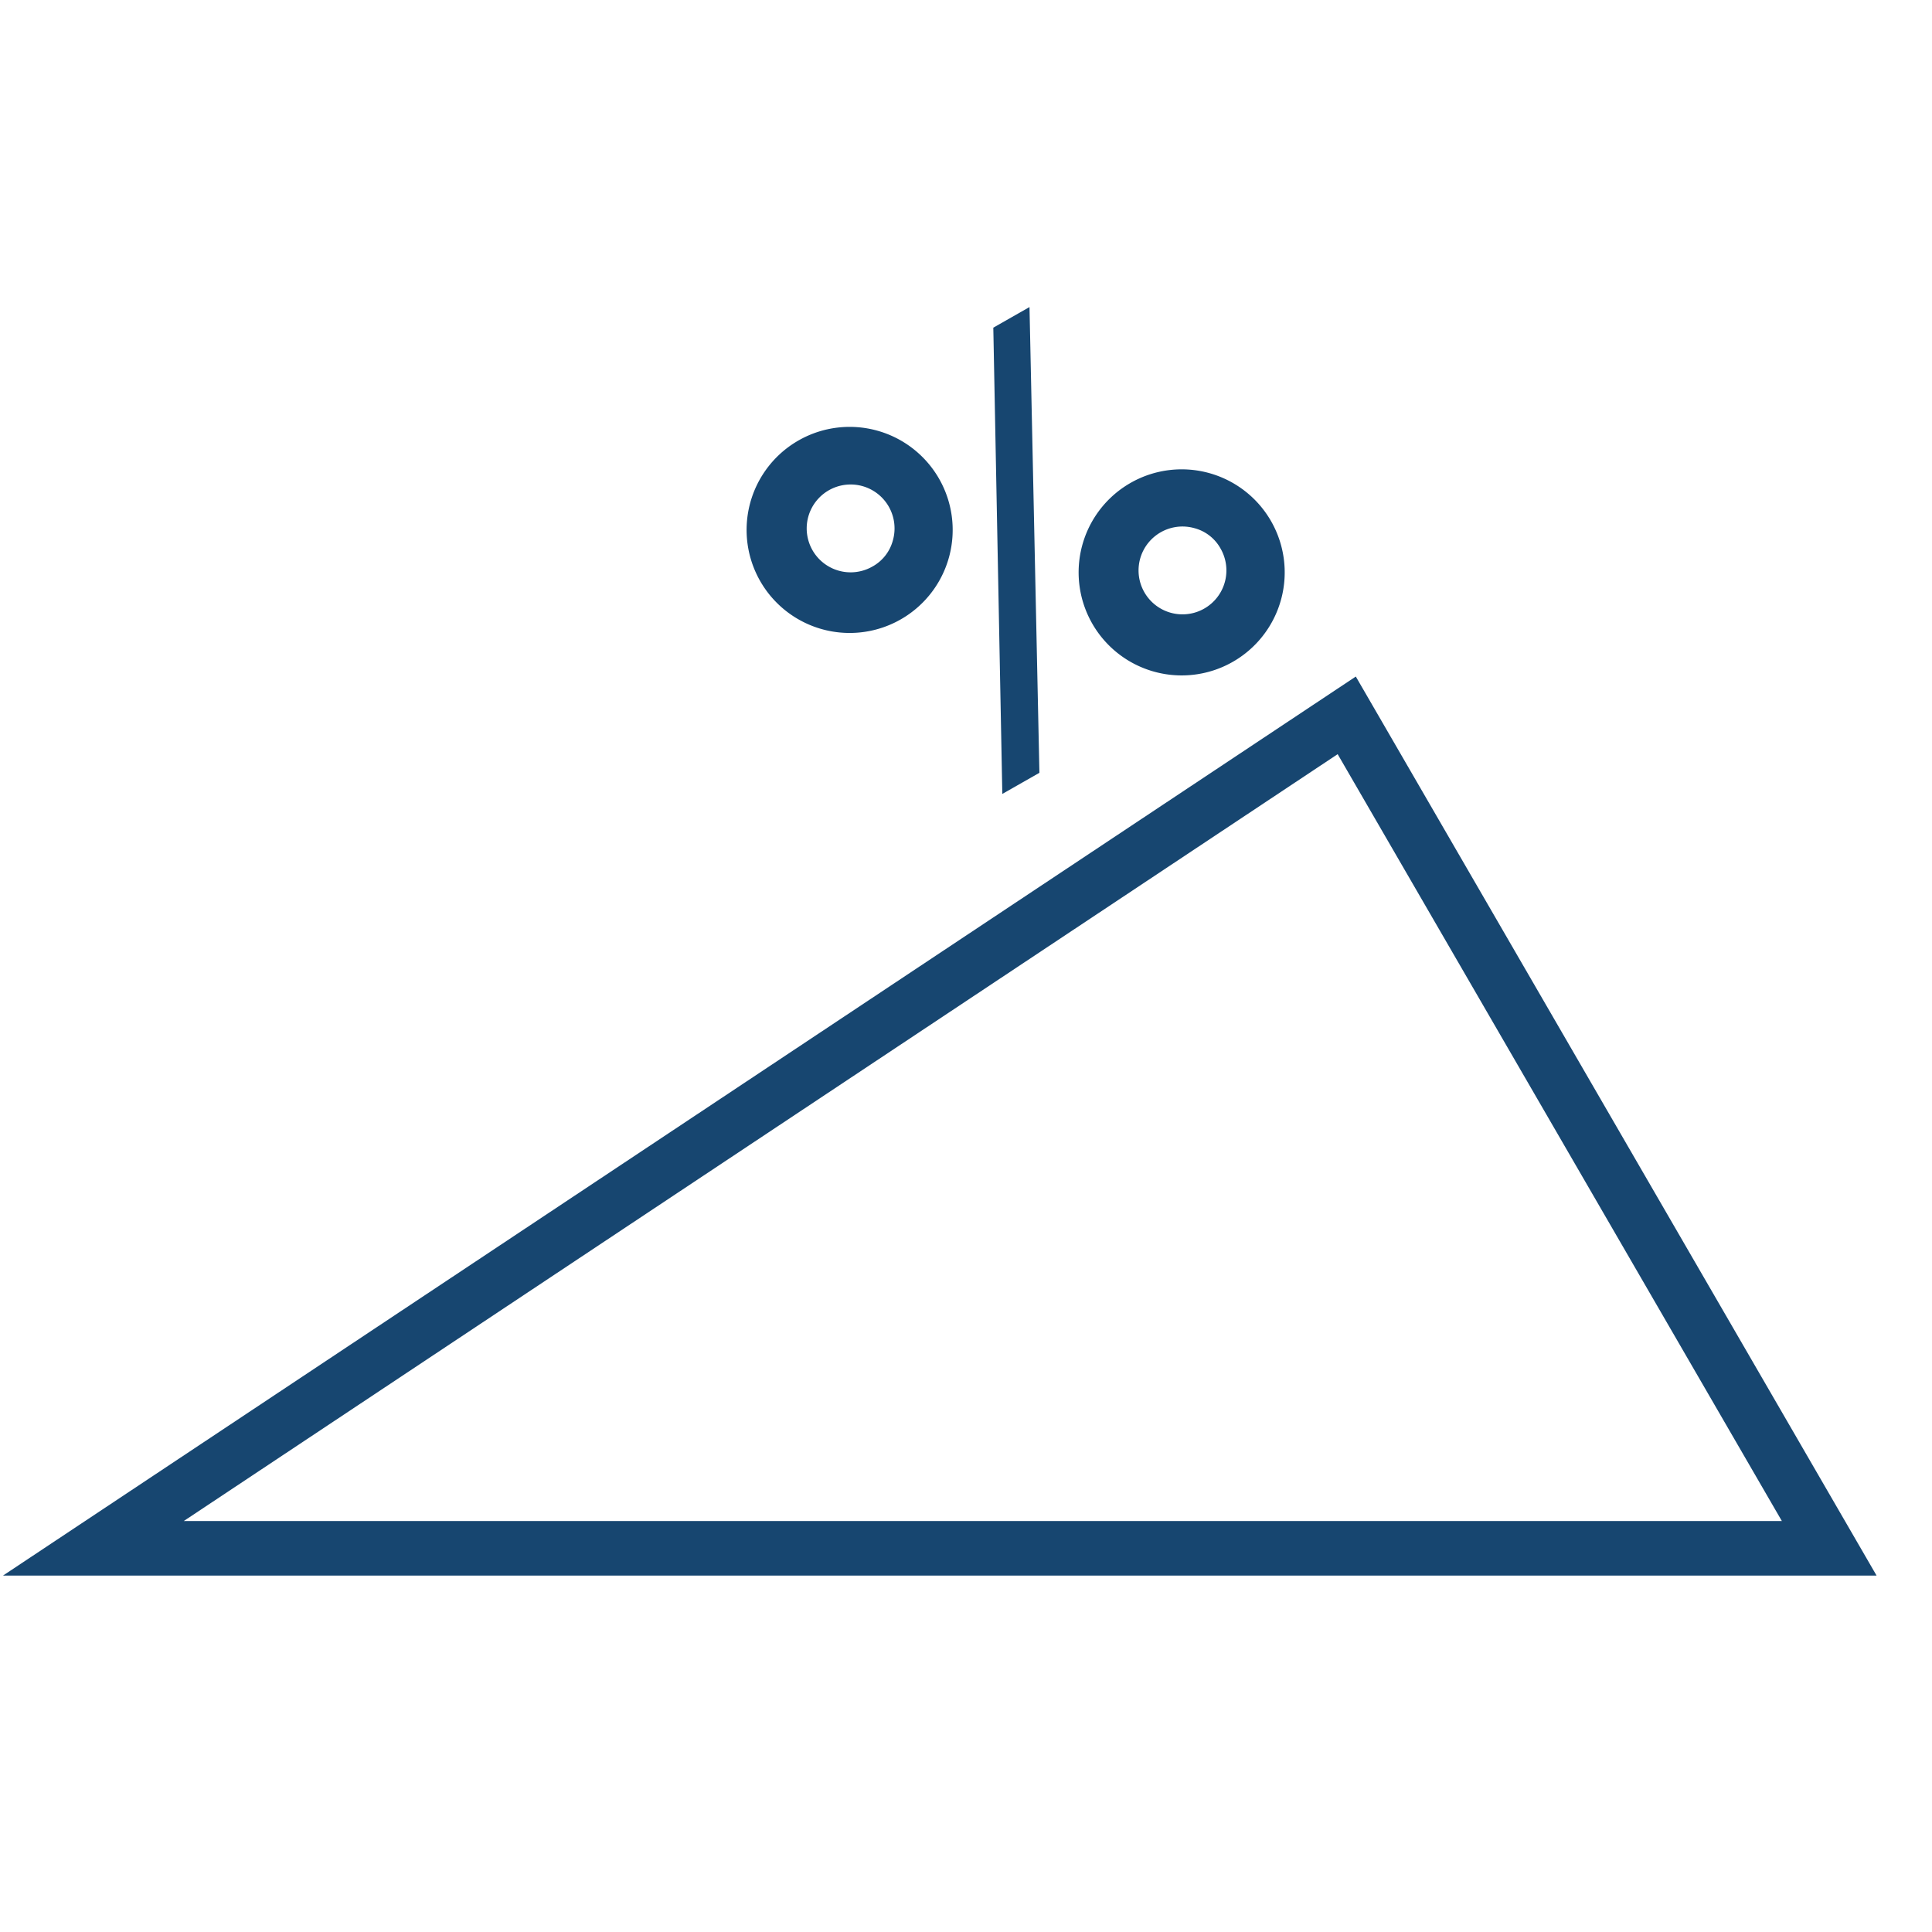 <svg id="Layer_1" data-name="Layer 1" xmlns="http://www.w3.org/2000/svg" viewBox="0 0 150 150"><defs><style>.cls-1{fill:none;stroke:#174670;stroke-miterlimit:10;stroke-width:4.24px;}.cls-2{fill:#174670;}</style></defs><title>icon</title><polygon class="cls-1" points="7.25 120.21 142.02 120.21 104.56 55.54 7.25 120.21"/><path class="cls-2" d="M73.71,43.15a8,8,0,1,1-11.63-9,8,8,0,0,1,11.63,9ZM69.31,42A3.41,3.41,0,1,0,67.71,44,3.27,3.27,0,0,0,69.31,42Zm7.81-16.56,2.81-1.6L80.7,60l-2.88,1.64Zm22.37,21a8,8,0,1,1-11.62-9,8,8,0,0,1,11.62,9ZM92.71,41a3.41,3.41,0,1,0,2.06,1.6A3.28,3.28,0,0,0,92.71,41Z"/></svg>